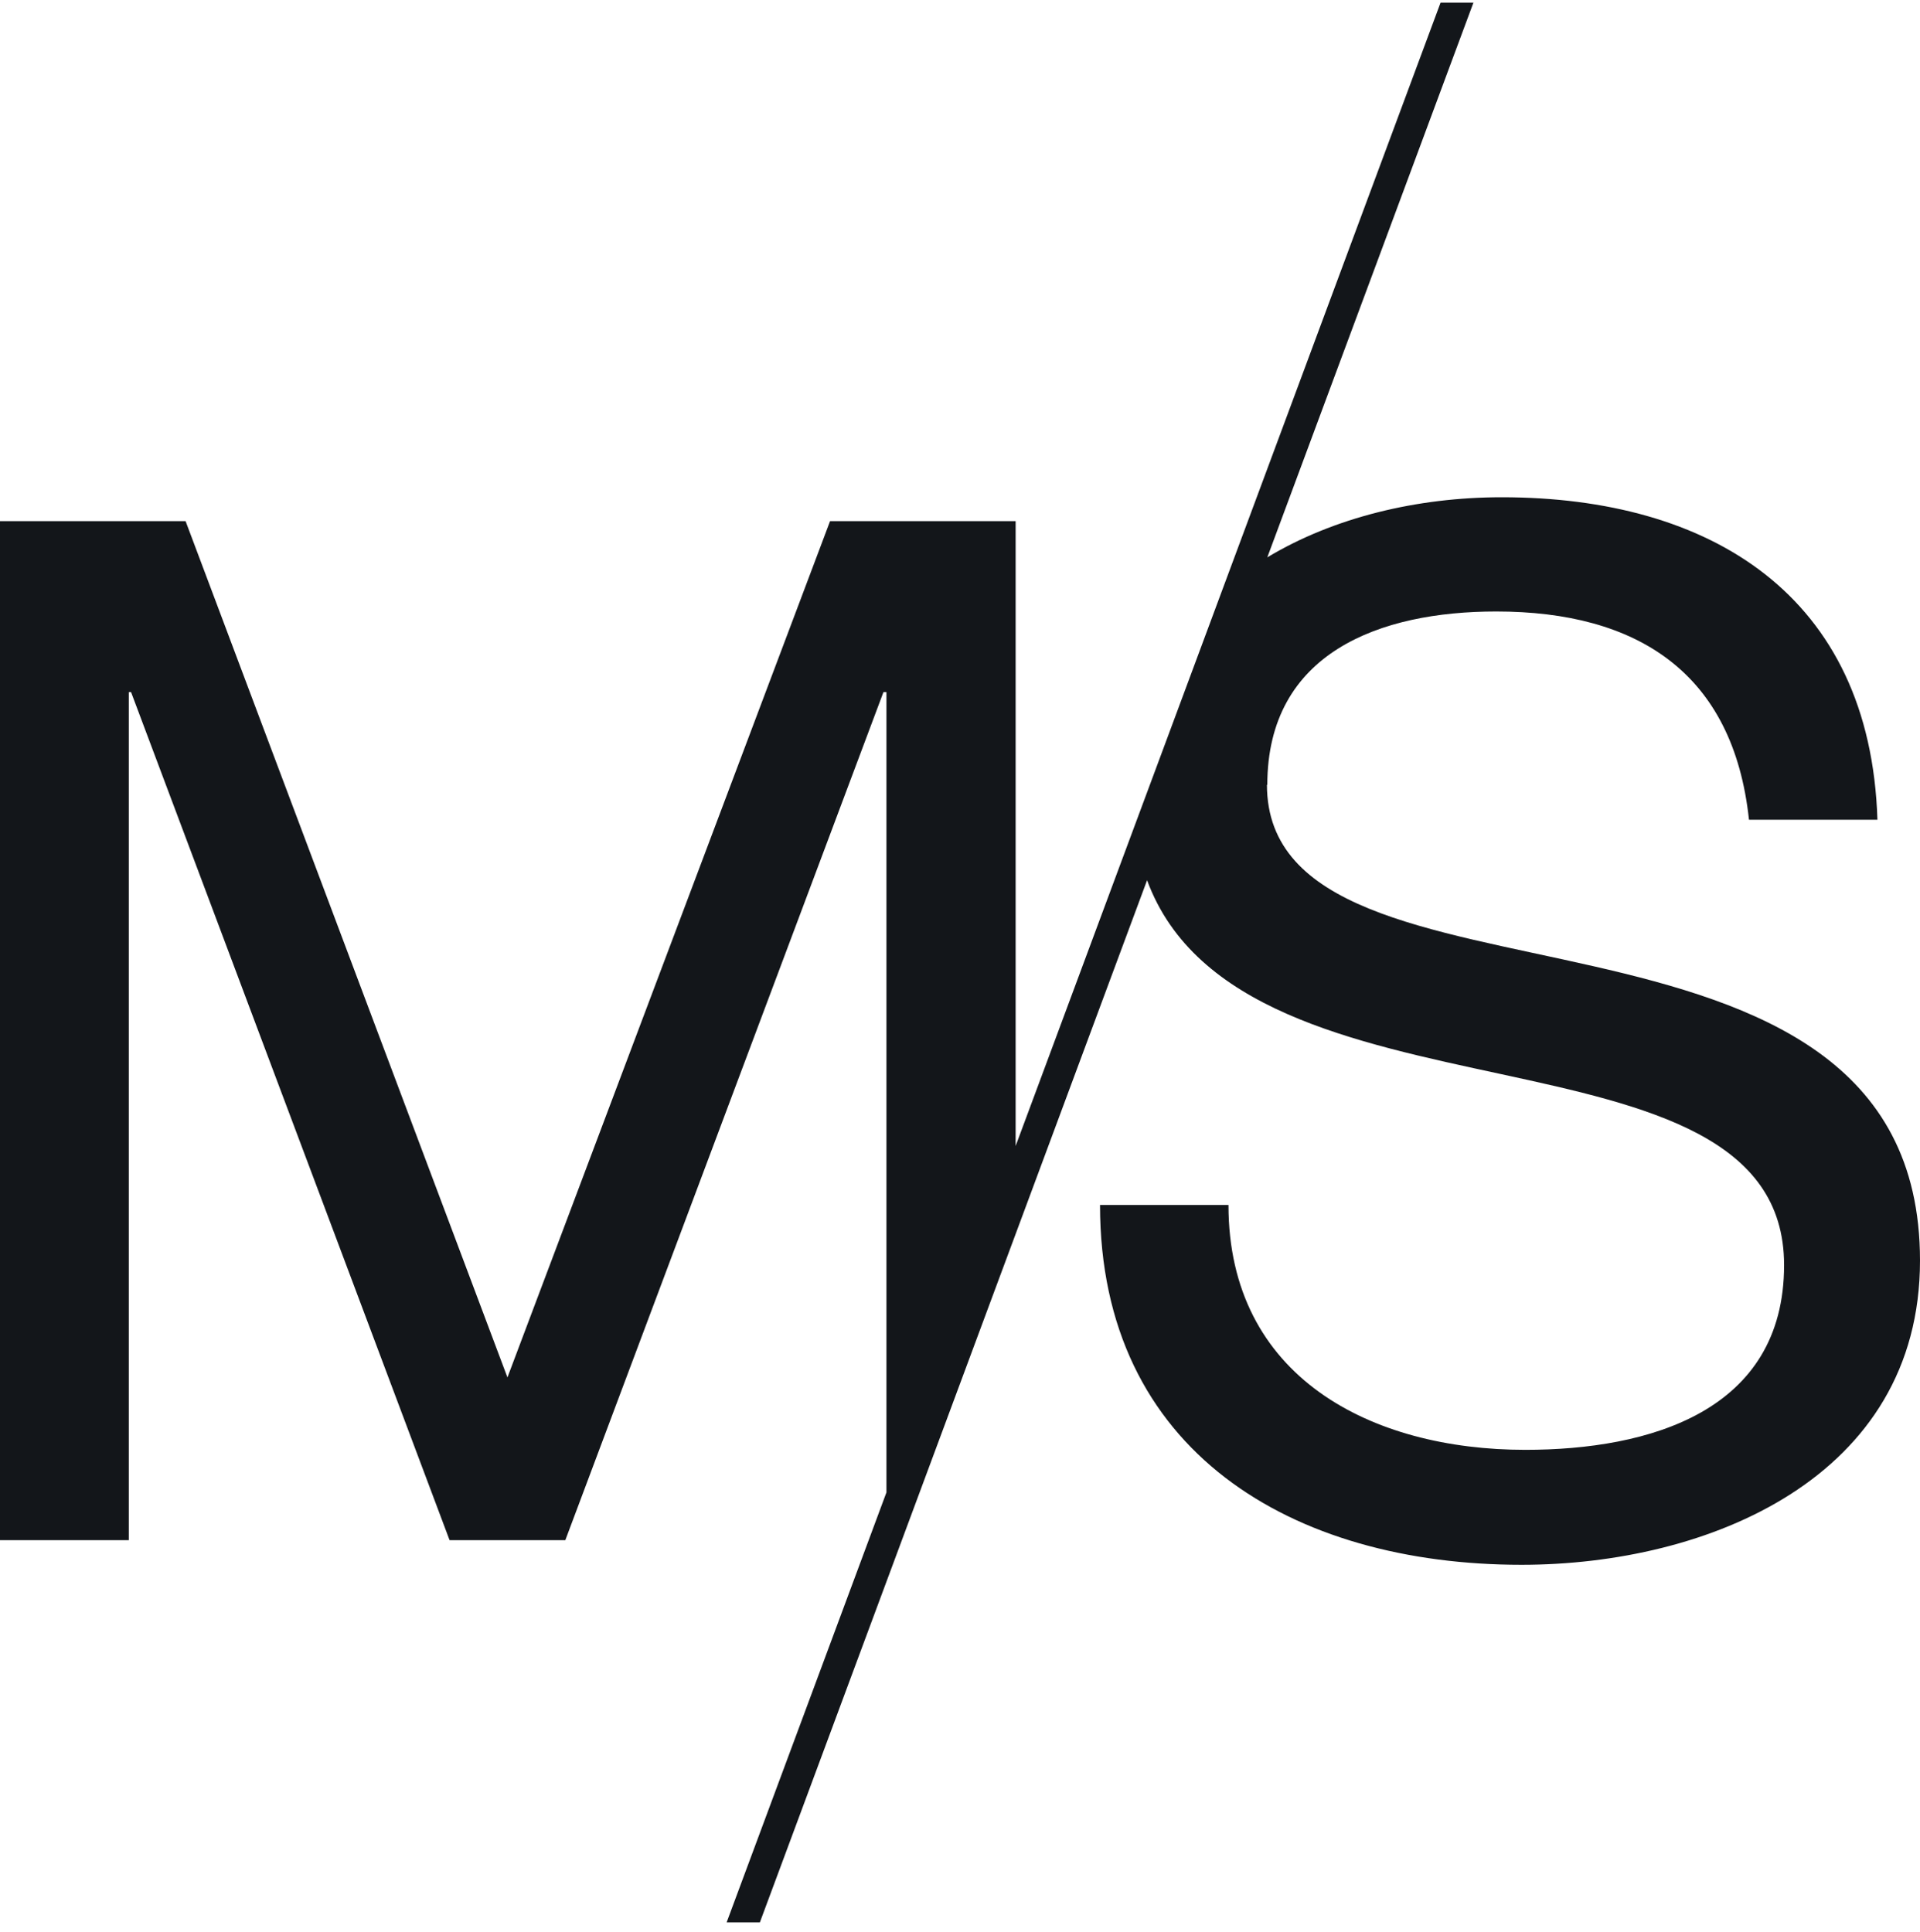 <svg xmlns="http://www.w3.org/2000/svg" width="152" height="153" viewBox="0 0 152 153" fill="none"><path d="M100.328 62.159C100.328 51.667 109.256 48.416 118.449 48.416C129.623 48.416 137.22 53.263 138.461 64.907H148.63C148.068 47.115 135.387 39.372 118.892 39.372C112.182 39.372 105.59 40.968 100.328 44.13L116.646 0.212H114.044L80.404 90.738V41.263H65.713L40.173 109.062L14.692 41.263H0V121.948H10.198V54.8H10.376L35.591 121.948H44.755L69.94 54.8H70.177V118.165L57.525 152.212H60.156L90.81 69.695C98.377 90.236 141.24 79.951 141.24 100.166C141.24 111.781 130.51 114.796 120.755 114.796C108.576 114.796 97.254 109.062 97.254 95.408H87.085C87.085 114.973 102.368 123.898 120.459 123.898C135.151 123.898 152 117.042 152 99.811C152 67.981 100.299 82.049 100.299 62.129" fill="#13161A"></path></svg>